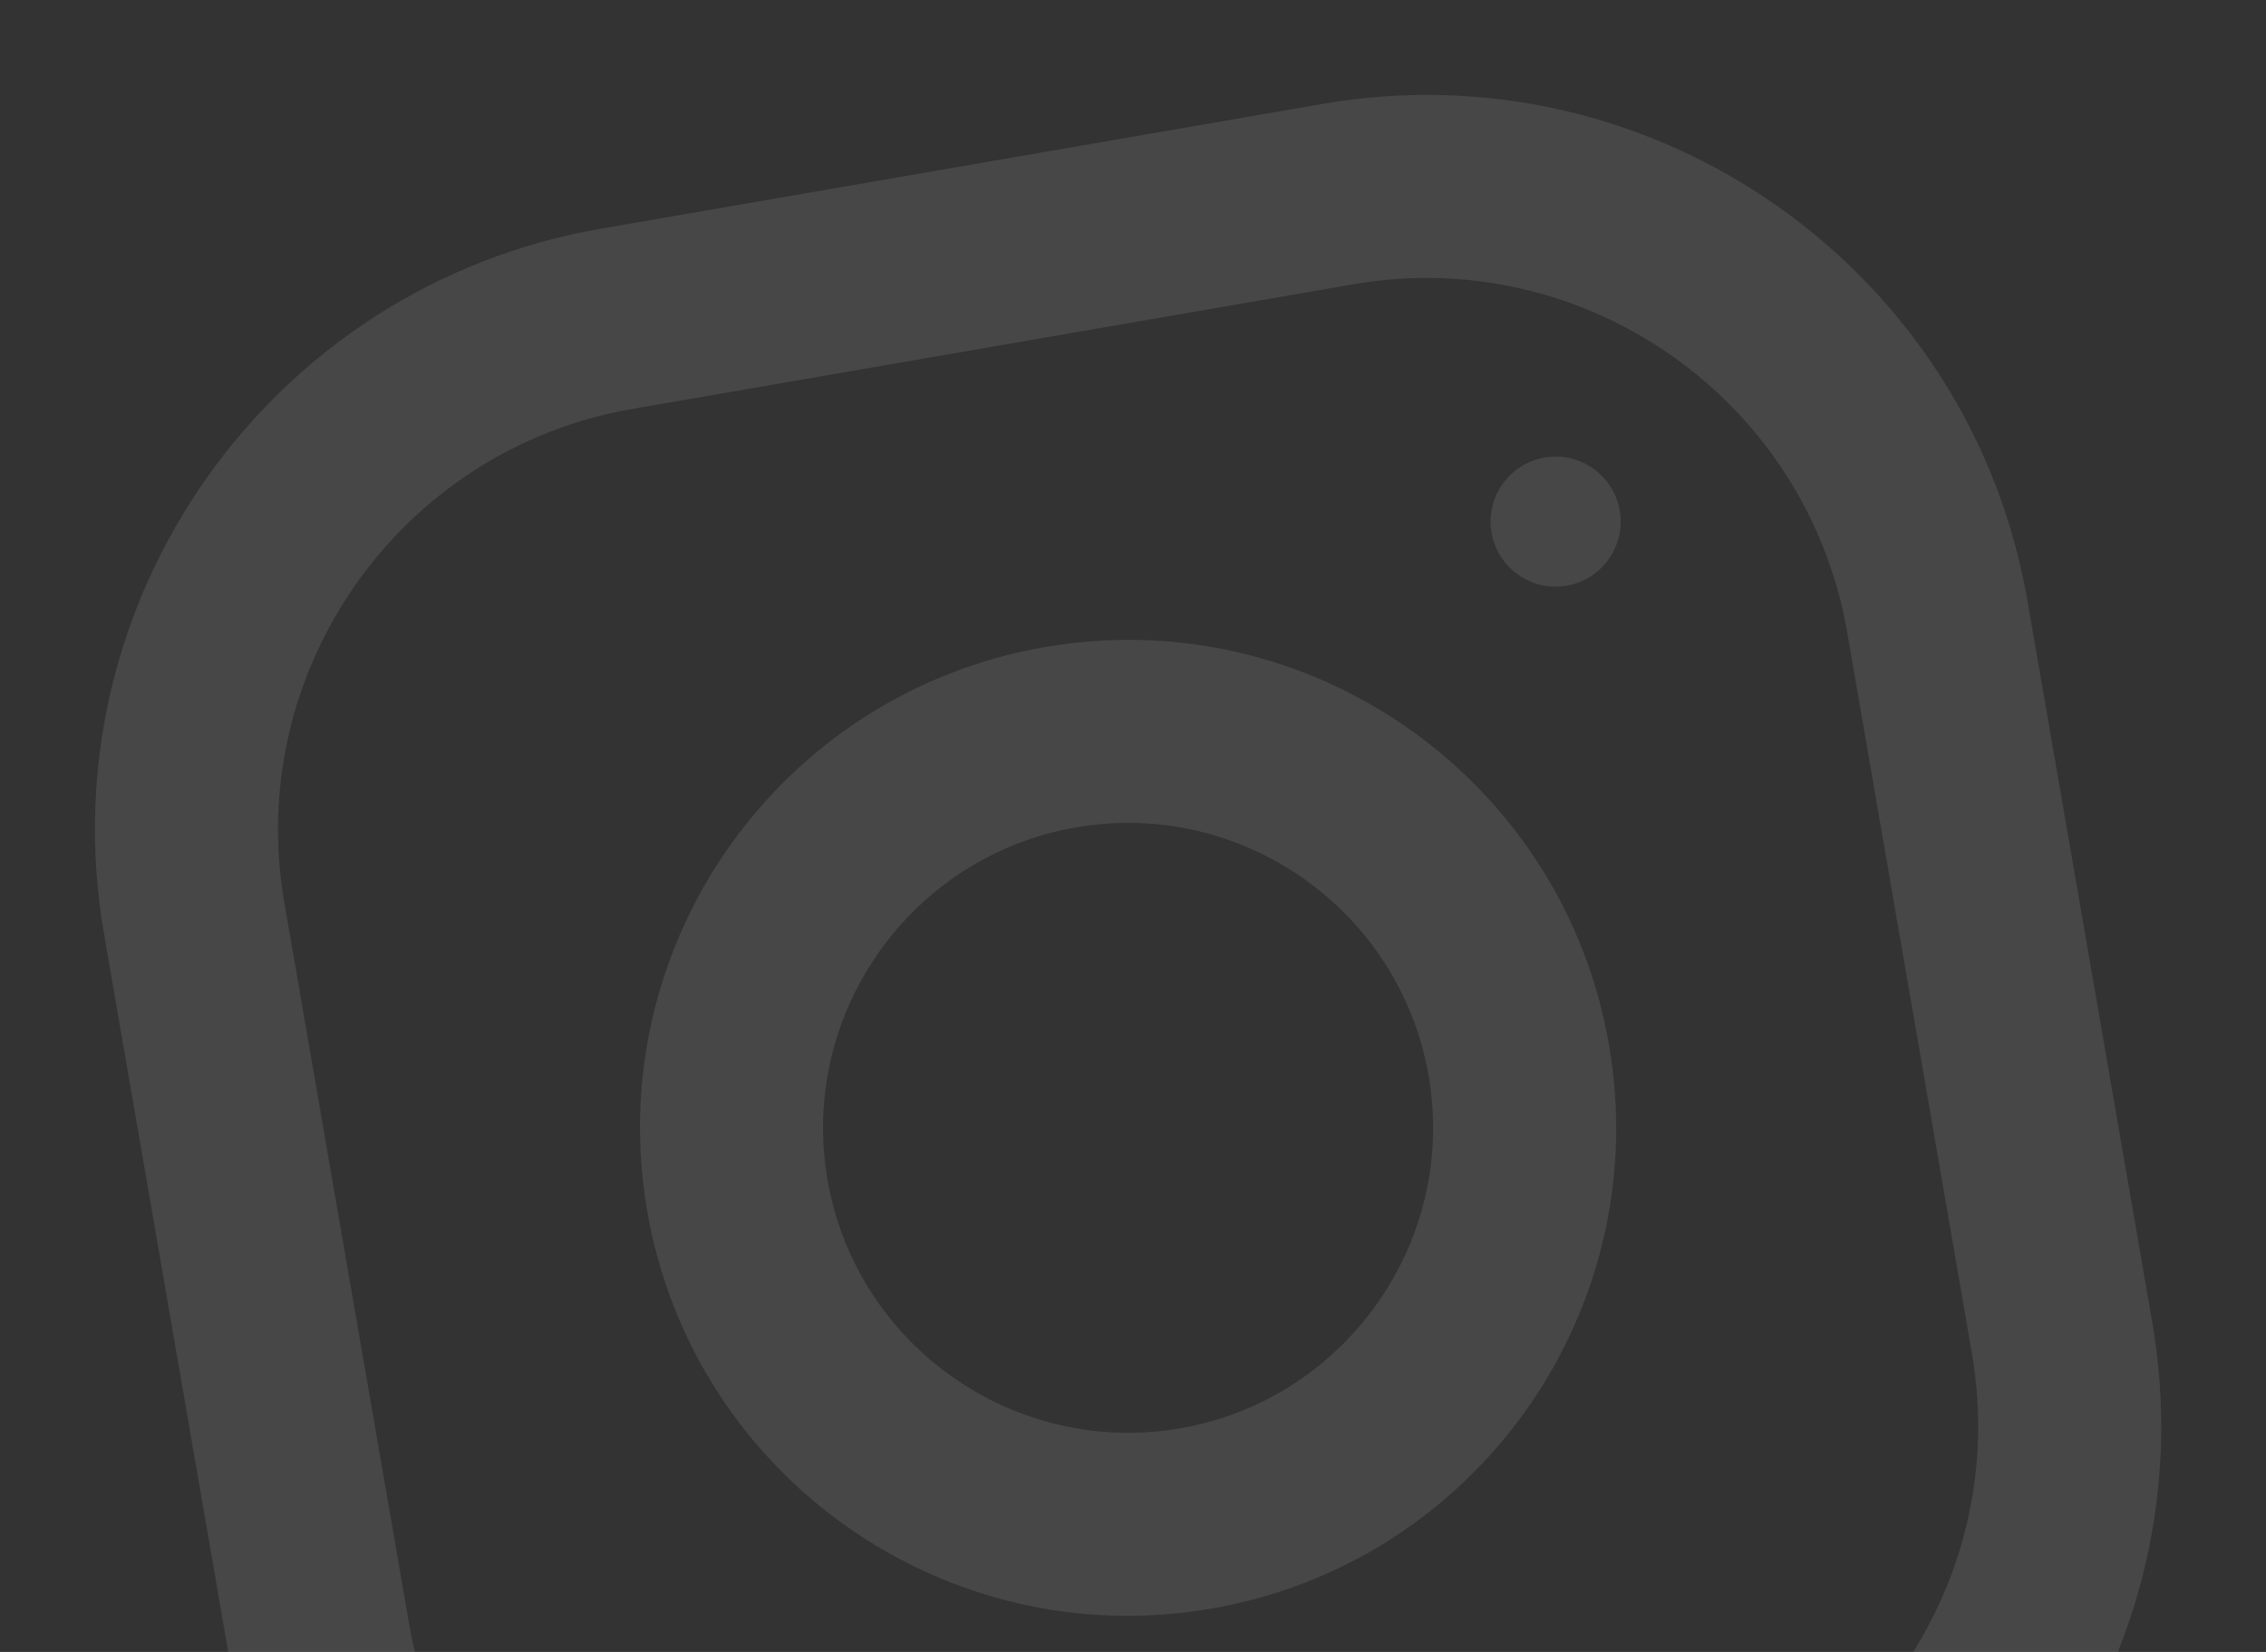 <svg width="144" height="105" viewBox="0 0 144 105" fill="none" xmlns="http://www.w3.org/2000/svg">
<rect x="0" y="0" width="144" height="105" fill="#333333" stroke="none"/>
<g opacity="0.1" clip-path="url(#clip0_333_14549)">
<path d="M84.038 6.606L38.199 14.533C17.106 18.181 2.958 38.245 6.606 59.338L14.533 105.177C18.181 126.271 38.245 140.418 59.338 136.77L105.177 128.843C126.271 125.196 140.418 105.132 136.77 84.038L128.843 38.199C125.196 17.106 105.132 2.958 84.038 6.606ZM125.311 86.02C127.86 100.765 117.94 114.834 103.195 117.384L57.356 125.311C42.611 127.861 28.543 117.94 25.993 103.195L18.066 57.356C15.516 42.611 25.436 28.543 40.181 25.993L86.02 18.066C100.765 15.516 114.834 25.436 117.384 40.181L125.311 86.02Z" fill="white"/>
<path d="M66.403 41.129C49.527 44.047 38.21 60.096 41.129 76.973C44.047 93.849 60.096 105.166 76.972 102.247C93.849 99.329 105.166 83.28 102.247 66.403C99.329 49.527 83.279 38.21 66.403 41.129ZM74.991 90.788C64.463 92.608 54.409 85.519 52.588 74.991C50.766 64.456 57.857 54.409 68.385 52.589C78.913 50.768 88.966 57.85 90.787 68.385C92.608 78.913 85.519 88.967 74.991 90.788Z" fill="white"/>
<path d="M99.562 37.228C101.811 36.839 103.319 34.7 102.93 32.452C102.541 30.203 100.403 28.695 98.154 29.084C95.905 29.473 94.397 31.611 94.786 33.86C95.175 36.109 97.314 37.617 99.562 37.228Z" fill="white"/>
</g>
<defs>
<clipPath id="clip0_333_14549">
<rect width="124.052" height="124.052" fill="white" transform="translate(0 21.139) rotate(-9.811)"/>
</clipPath>
</defs>
</svg>
